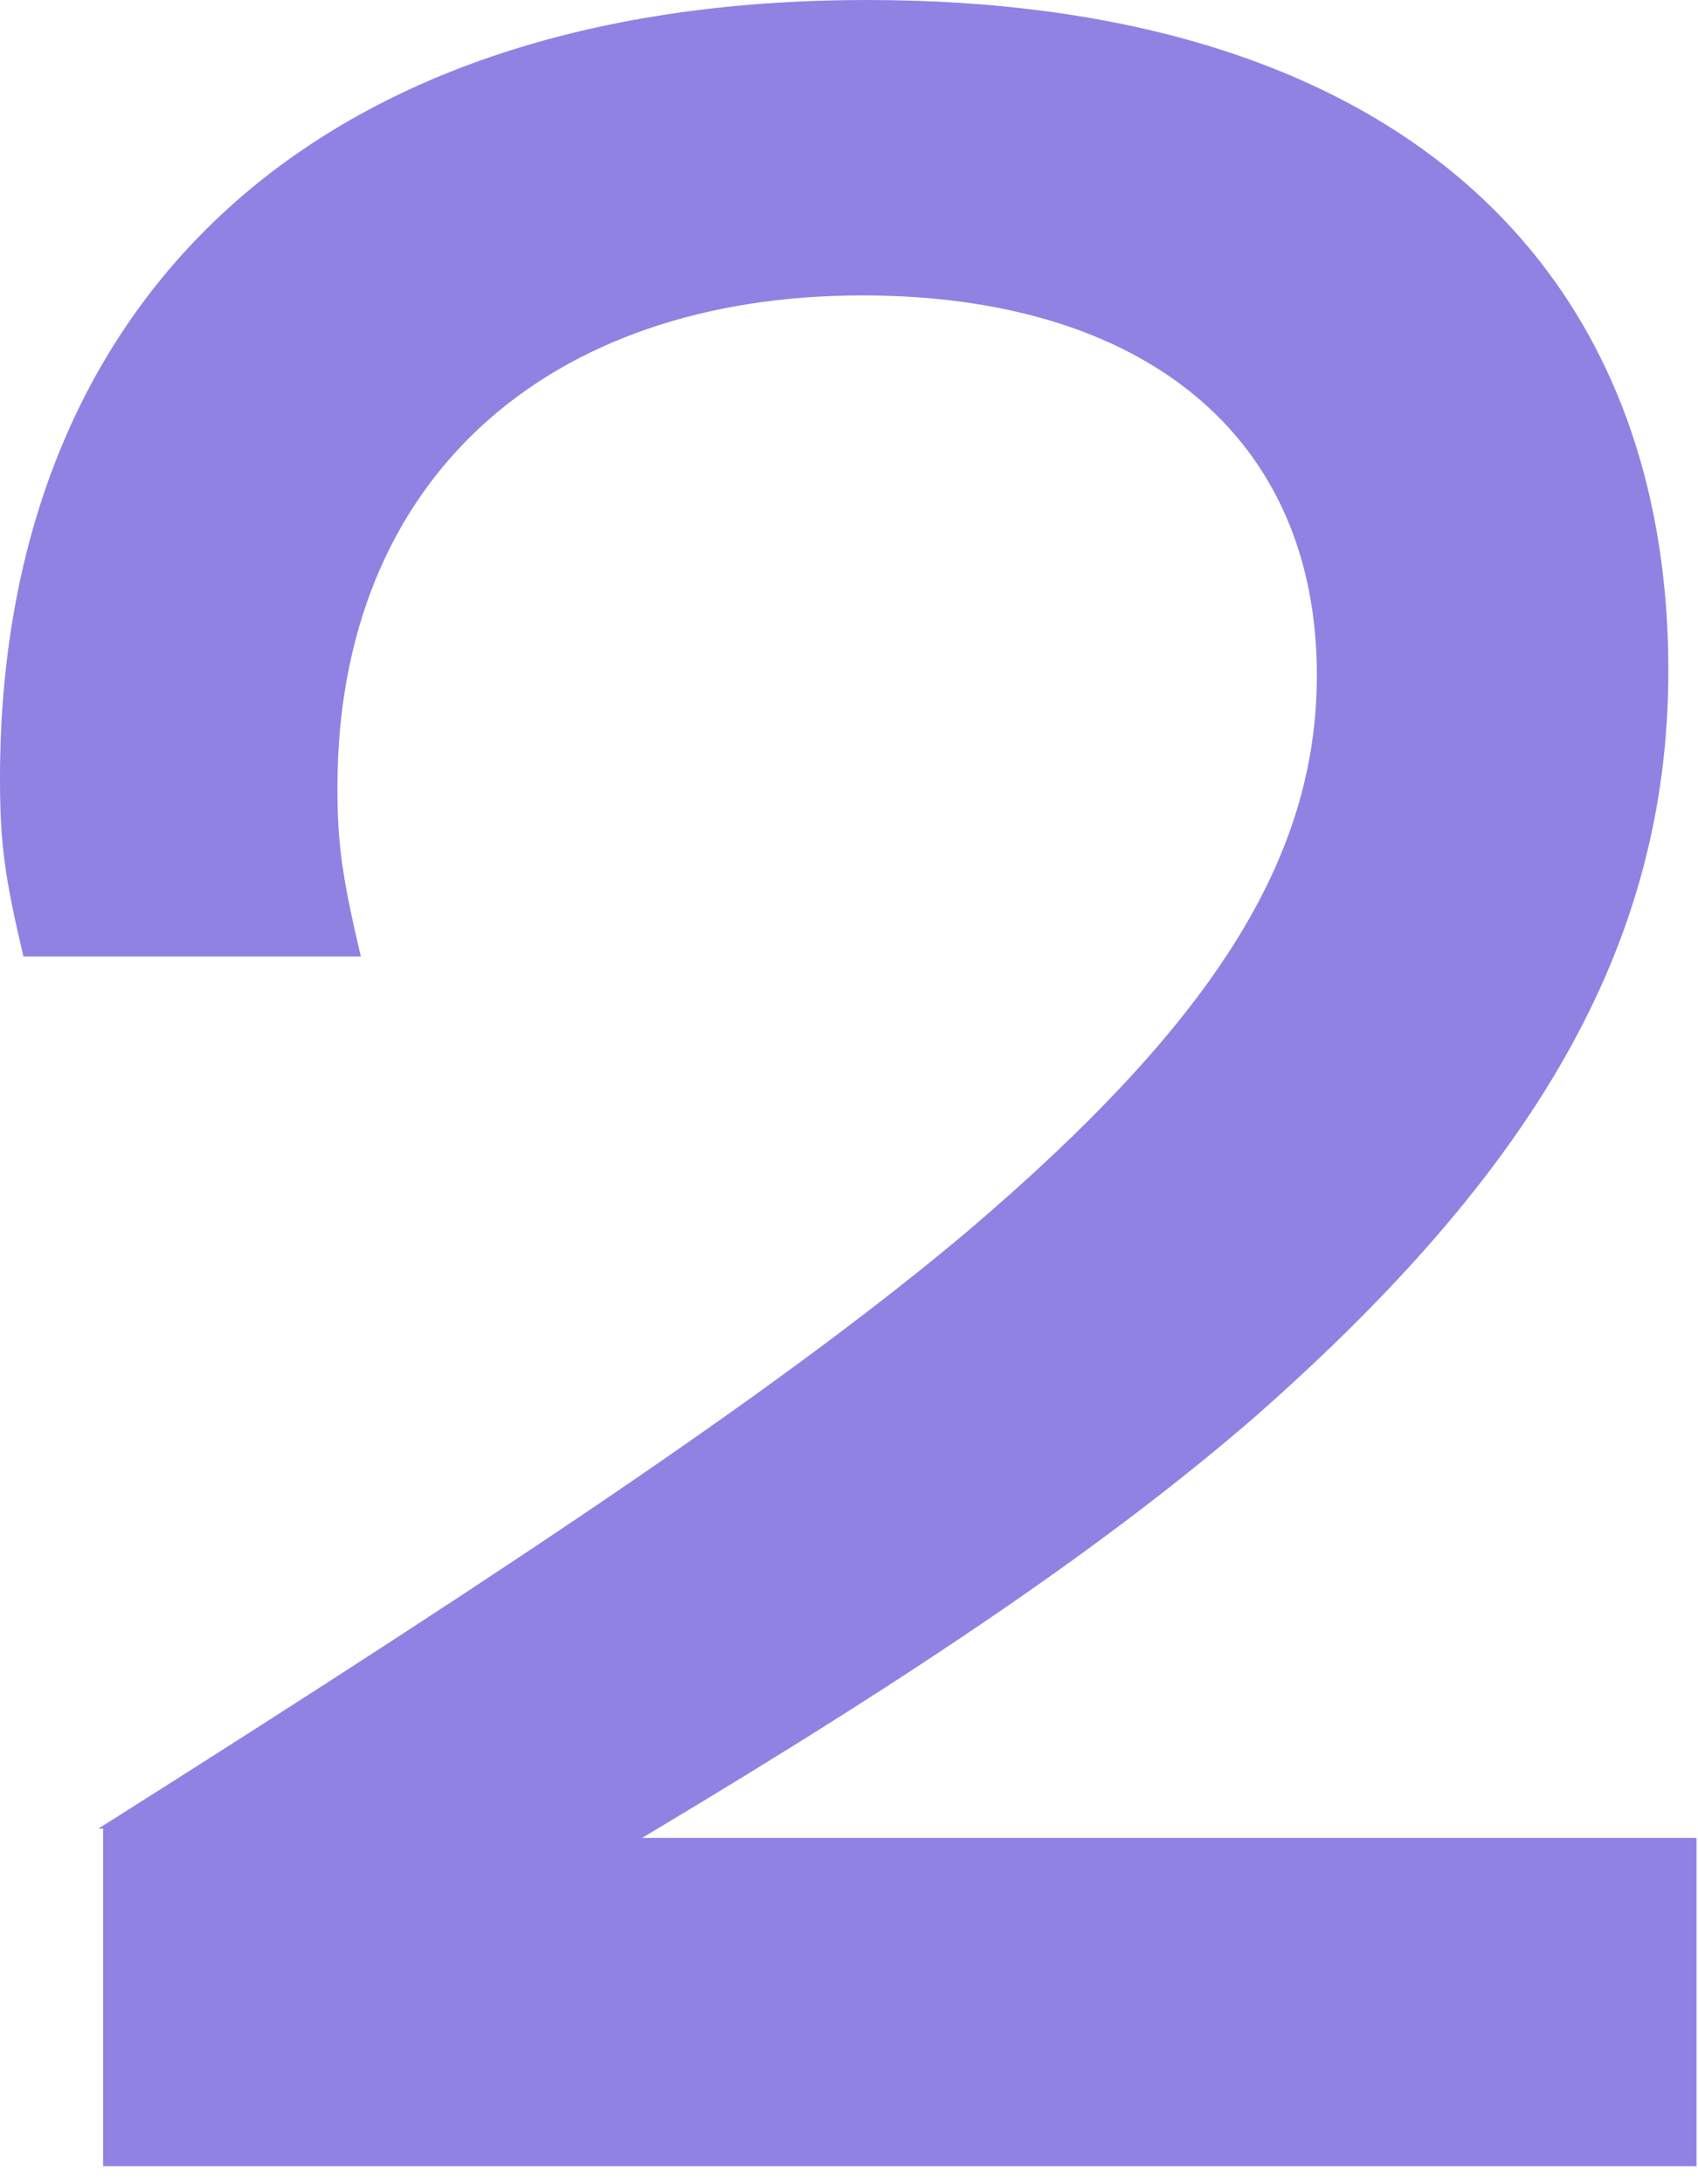 <?xml version="1.0" encoding="utf-8"?>
<svg xmlns="http://www.w3.org/2000/svg" fill="none" height="100%" overflow="visible" preserveAspectRatio="none" style="display: block;" viewBox="0 0 28 36" width="100%">
<path d="M1.623 30.139C8.964 25.502 13.06 22.72 15.919 20.324C20.015 16.847 21.715 14.142 21.715 11.128C21.715 7.187 18.856 4.869 14.219 4.869C9.042 4.869 5.564 7.882 5.564 12.983C5.564 13.91 5.641 14.451 5.95 15.765H0.386C0.077 14.451 0 13.91 0 12.828C0 5.178 4.946 0 14.296 0C22.952 0 27.511 4.328 27.511 11.051C27.511 15.61 25.27 19.32 20.711 23.338C18.392 25.347 15.378 27.434 10.587 30.293H27.975V35.703H1.7V30.139H1.623Z" fill="#9082E3" id="Vector"/>
</svg>